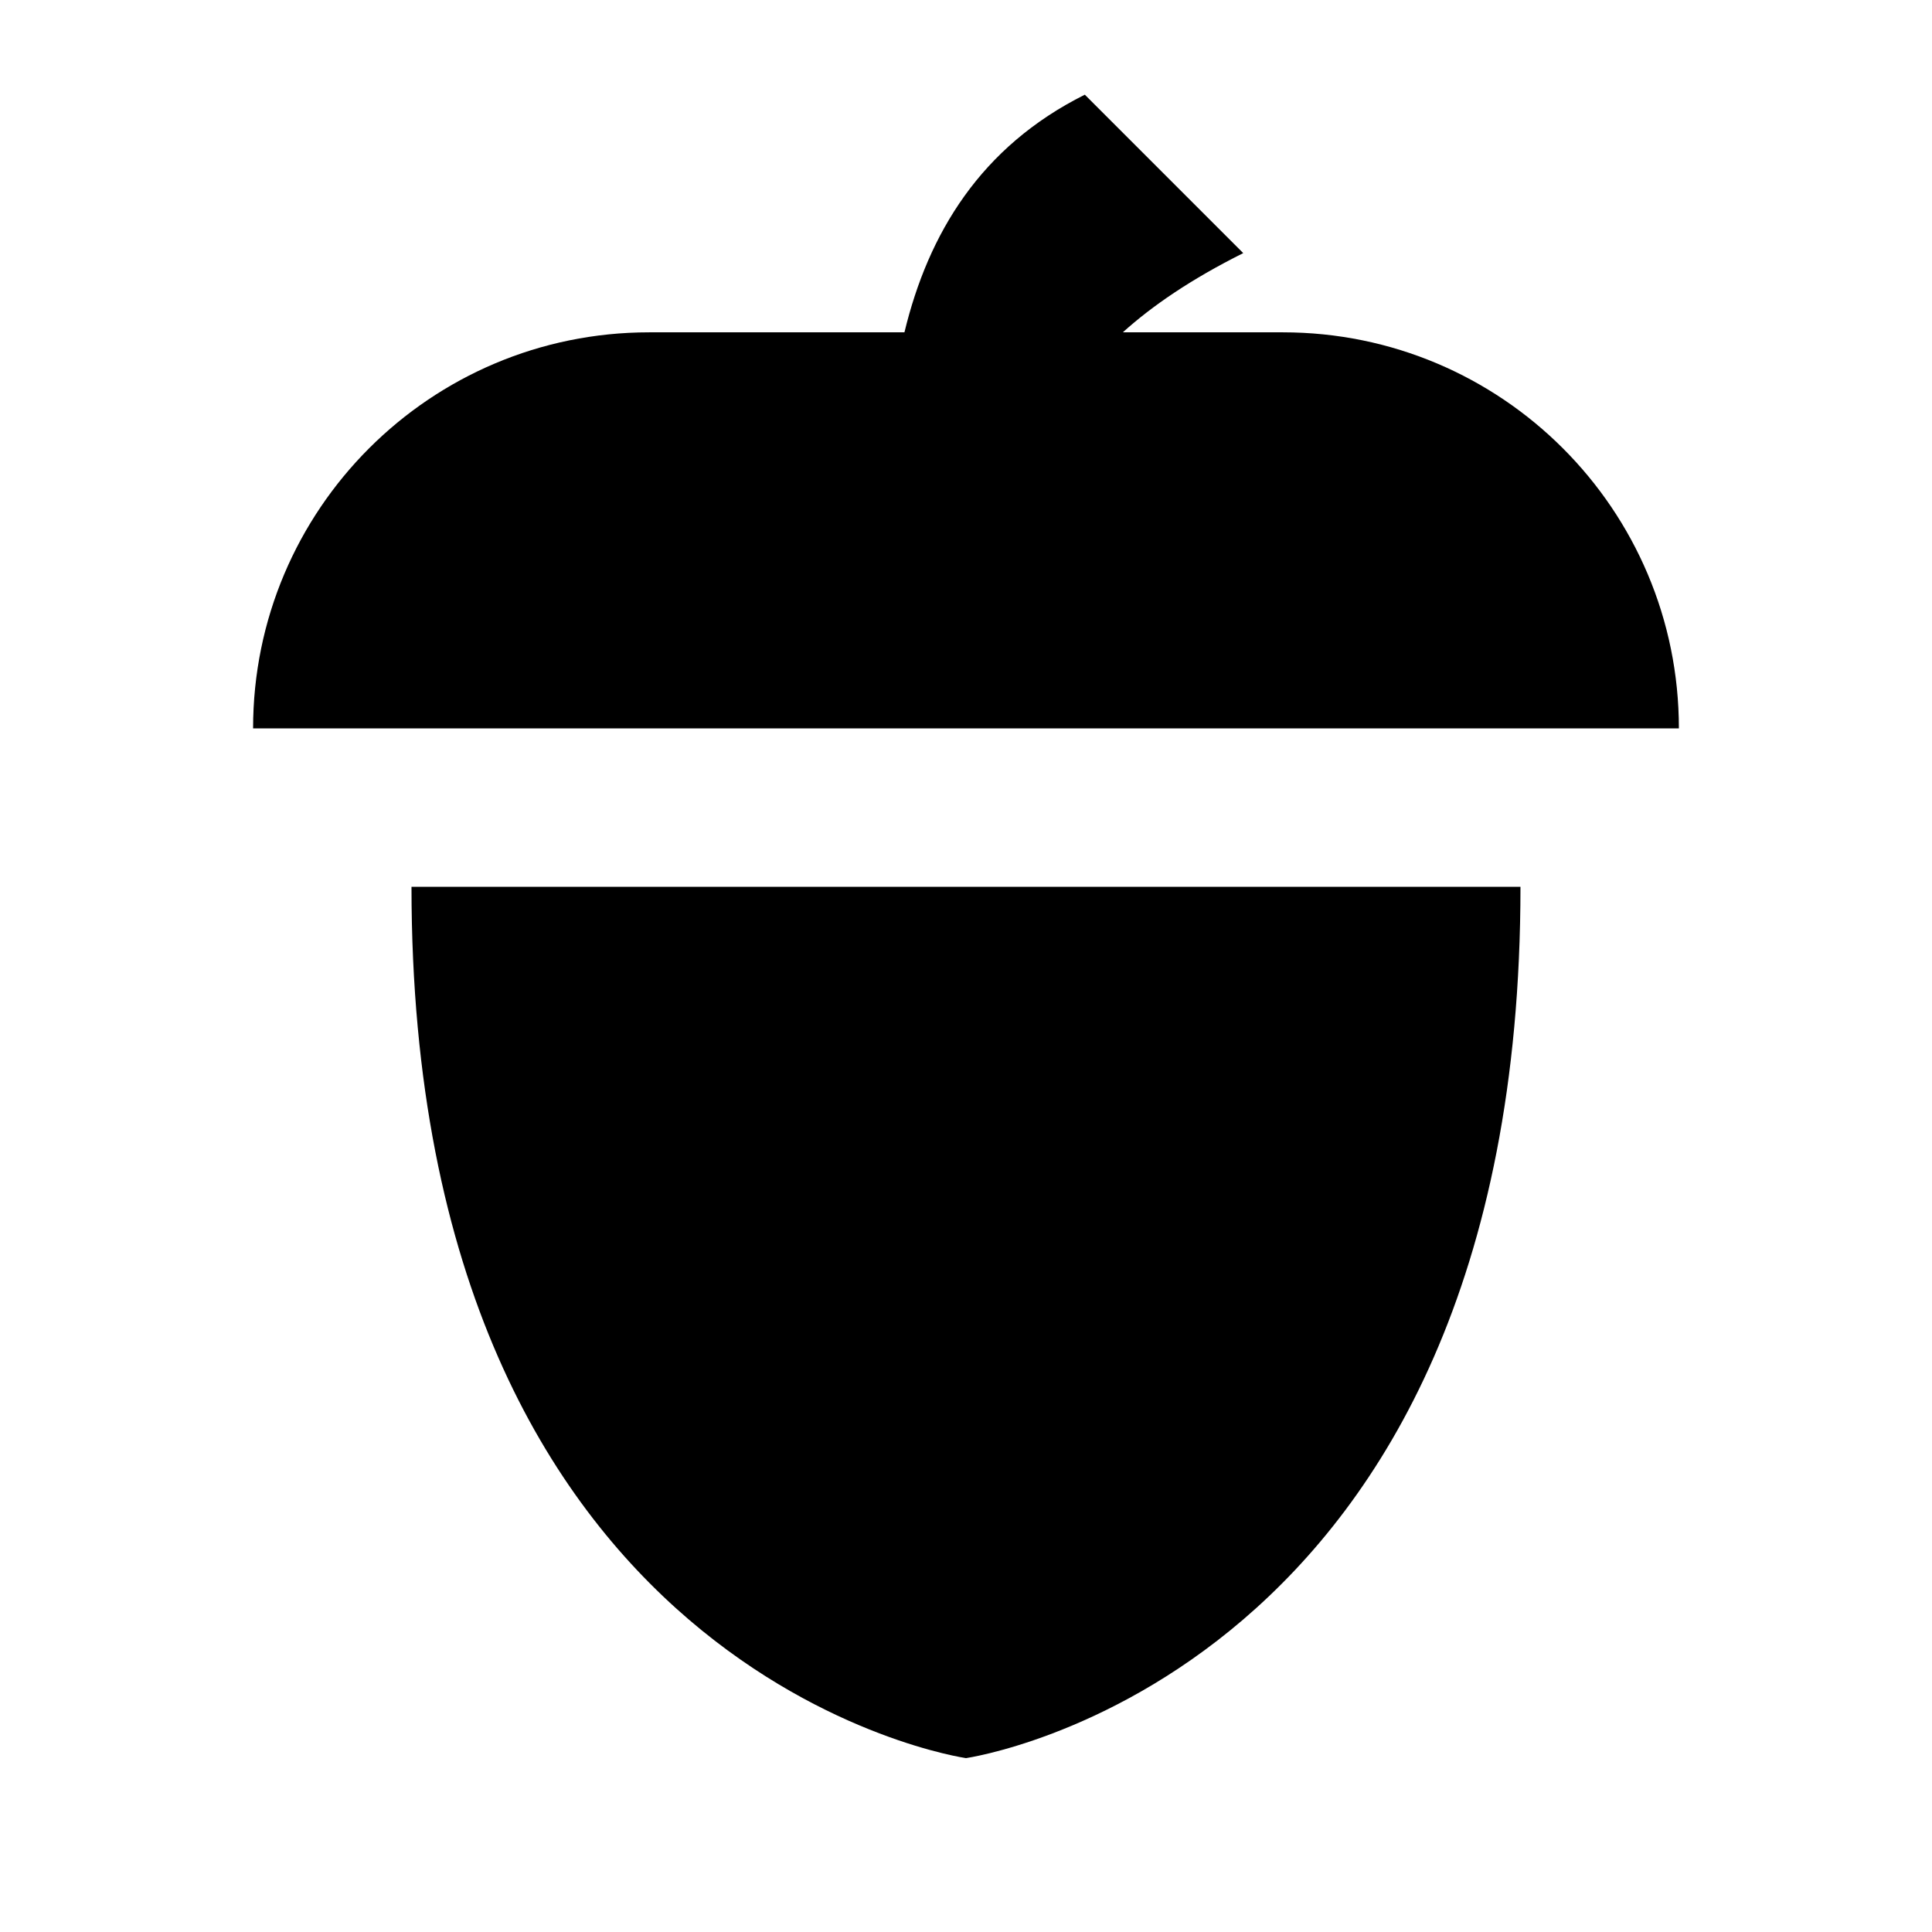 <?xml version="1.0" encoding="UTF-8"?>
<!-- Uploaded to: SVG Repo, www.svgrepo.com, Generator: SVG Repo Mixer Tools -->
<svg fill="#000000" width="800px" height="800px" version="1.1" viewBox="144 144 512 512" xmlns="http://www.w3.org/2000/svg">
 <path d="m400 609.92s146.94-20.992 146.94-230.91h-293.89c0 209.92 146.95 230.91 146.95 230.91m188.93-272.89h-377.86c0-57.98 46.98-104.96 104.96-104.96h67.656c6.32-26.199 20.172-49.164 47.801-62.977l41.984 41.984c-13.941 6.969-24.121 13.98-31.91 20.992h42.402c57.98 0 104.96 46.98 104.96 104.96" fill-rule="evenodd"/>
</svg>